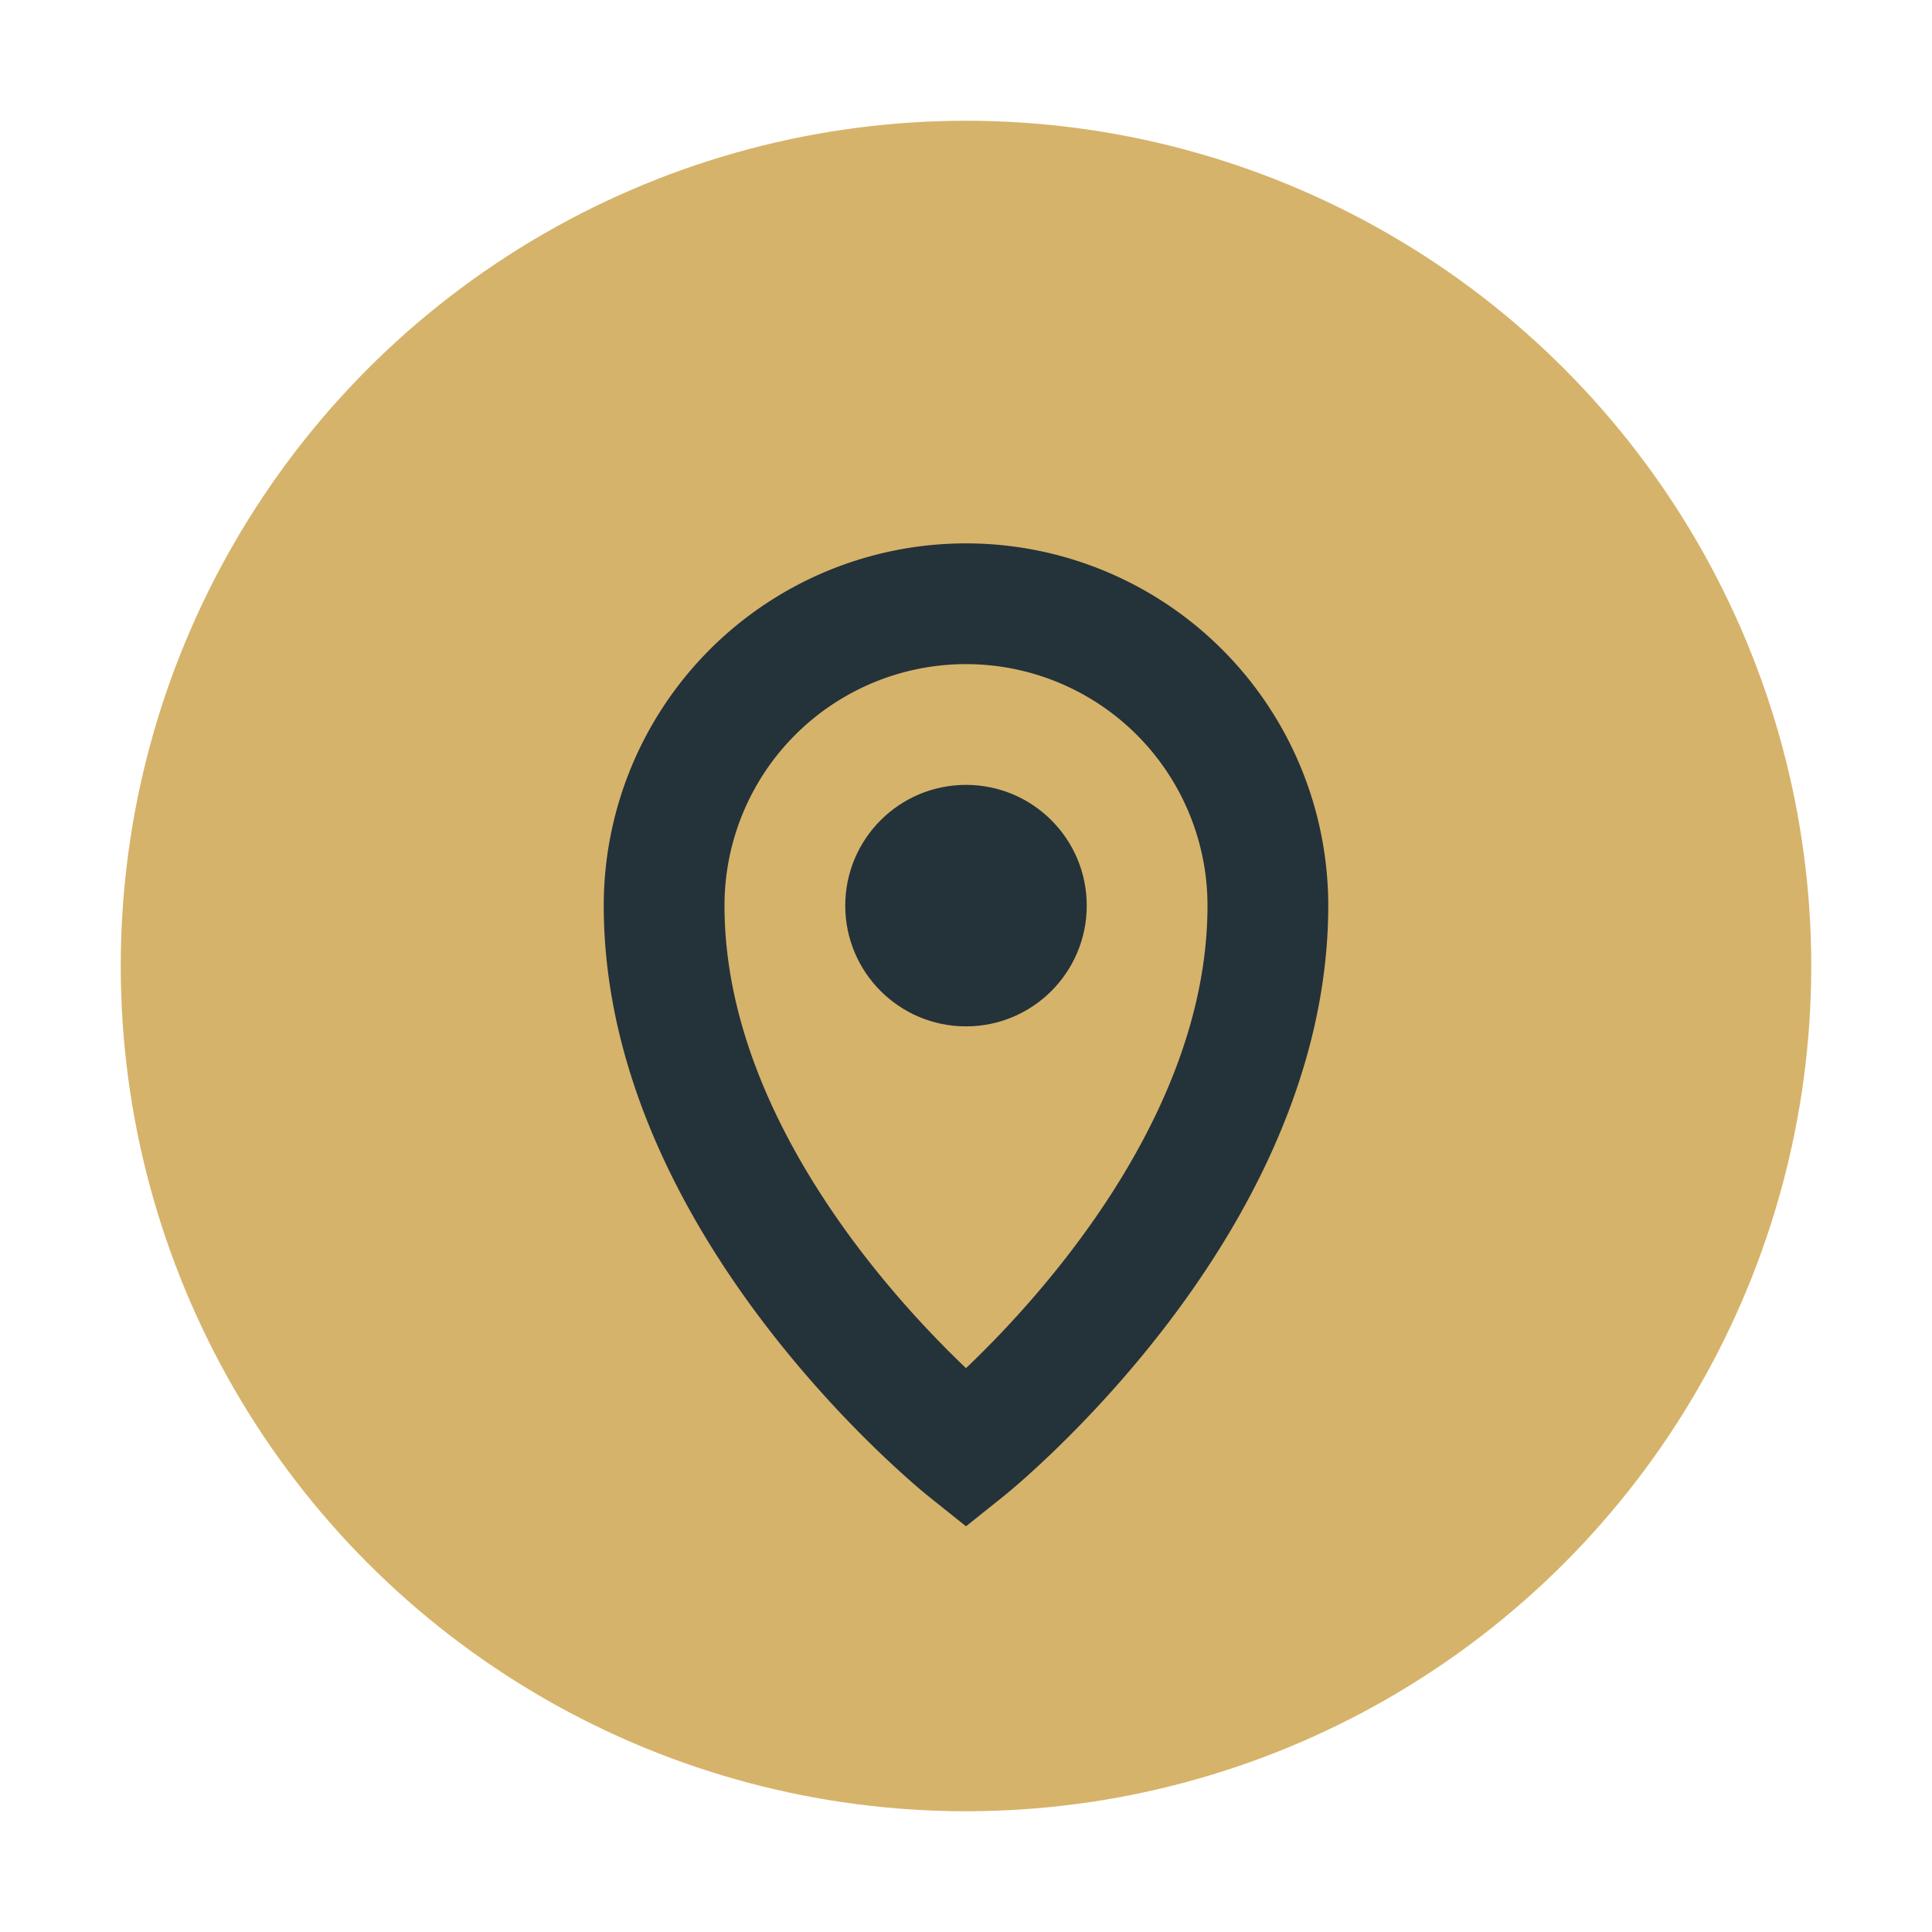 <?xml version="1.0" encoding="UTF-8"?>
<svg xmlns="http://www.w3.org/2000/svg" width="32" height="32" viewBox="0 0 32 32"><circle cx="16" cy="16" r="14" fill="#D6B36A"/><path d="M16 10a5 5 0 015 5c0 5-5 9-5 9s-5-4-5-9a5 5 0 015-5z" stroke="#24323A" stroke-width="2" fill="none"/><circle cx="16" cy="15" r="2" fill="#24323A"/></svg>